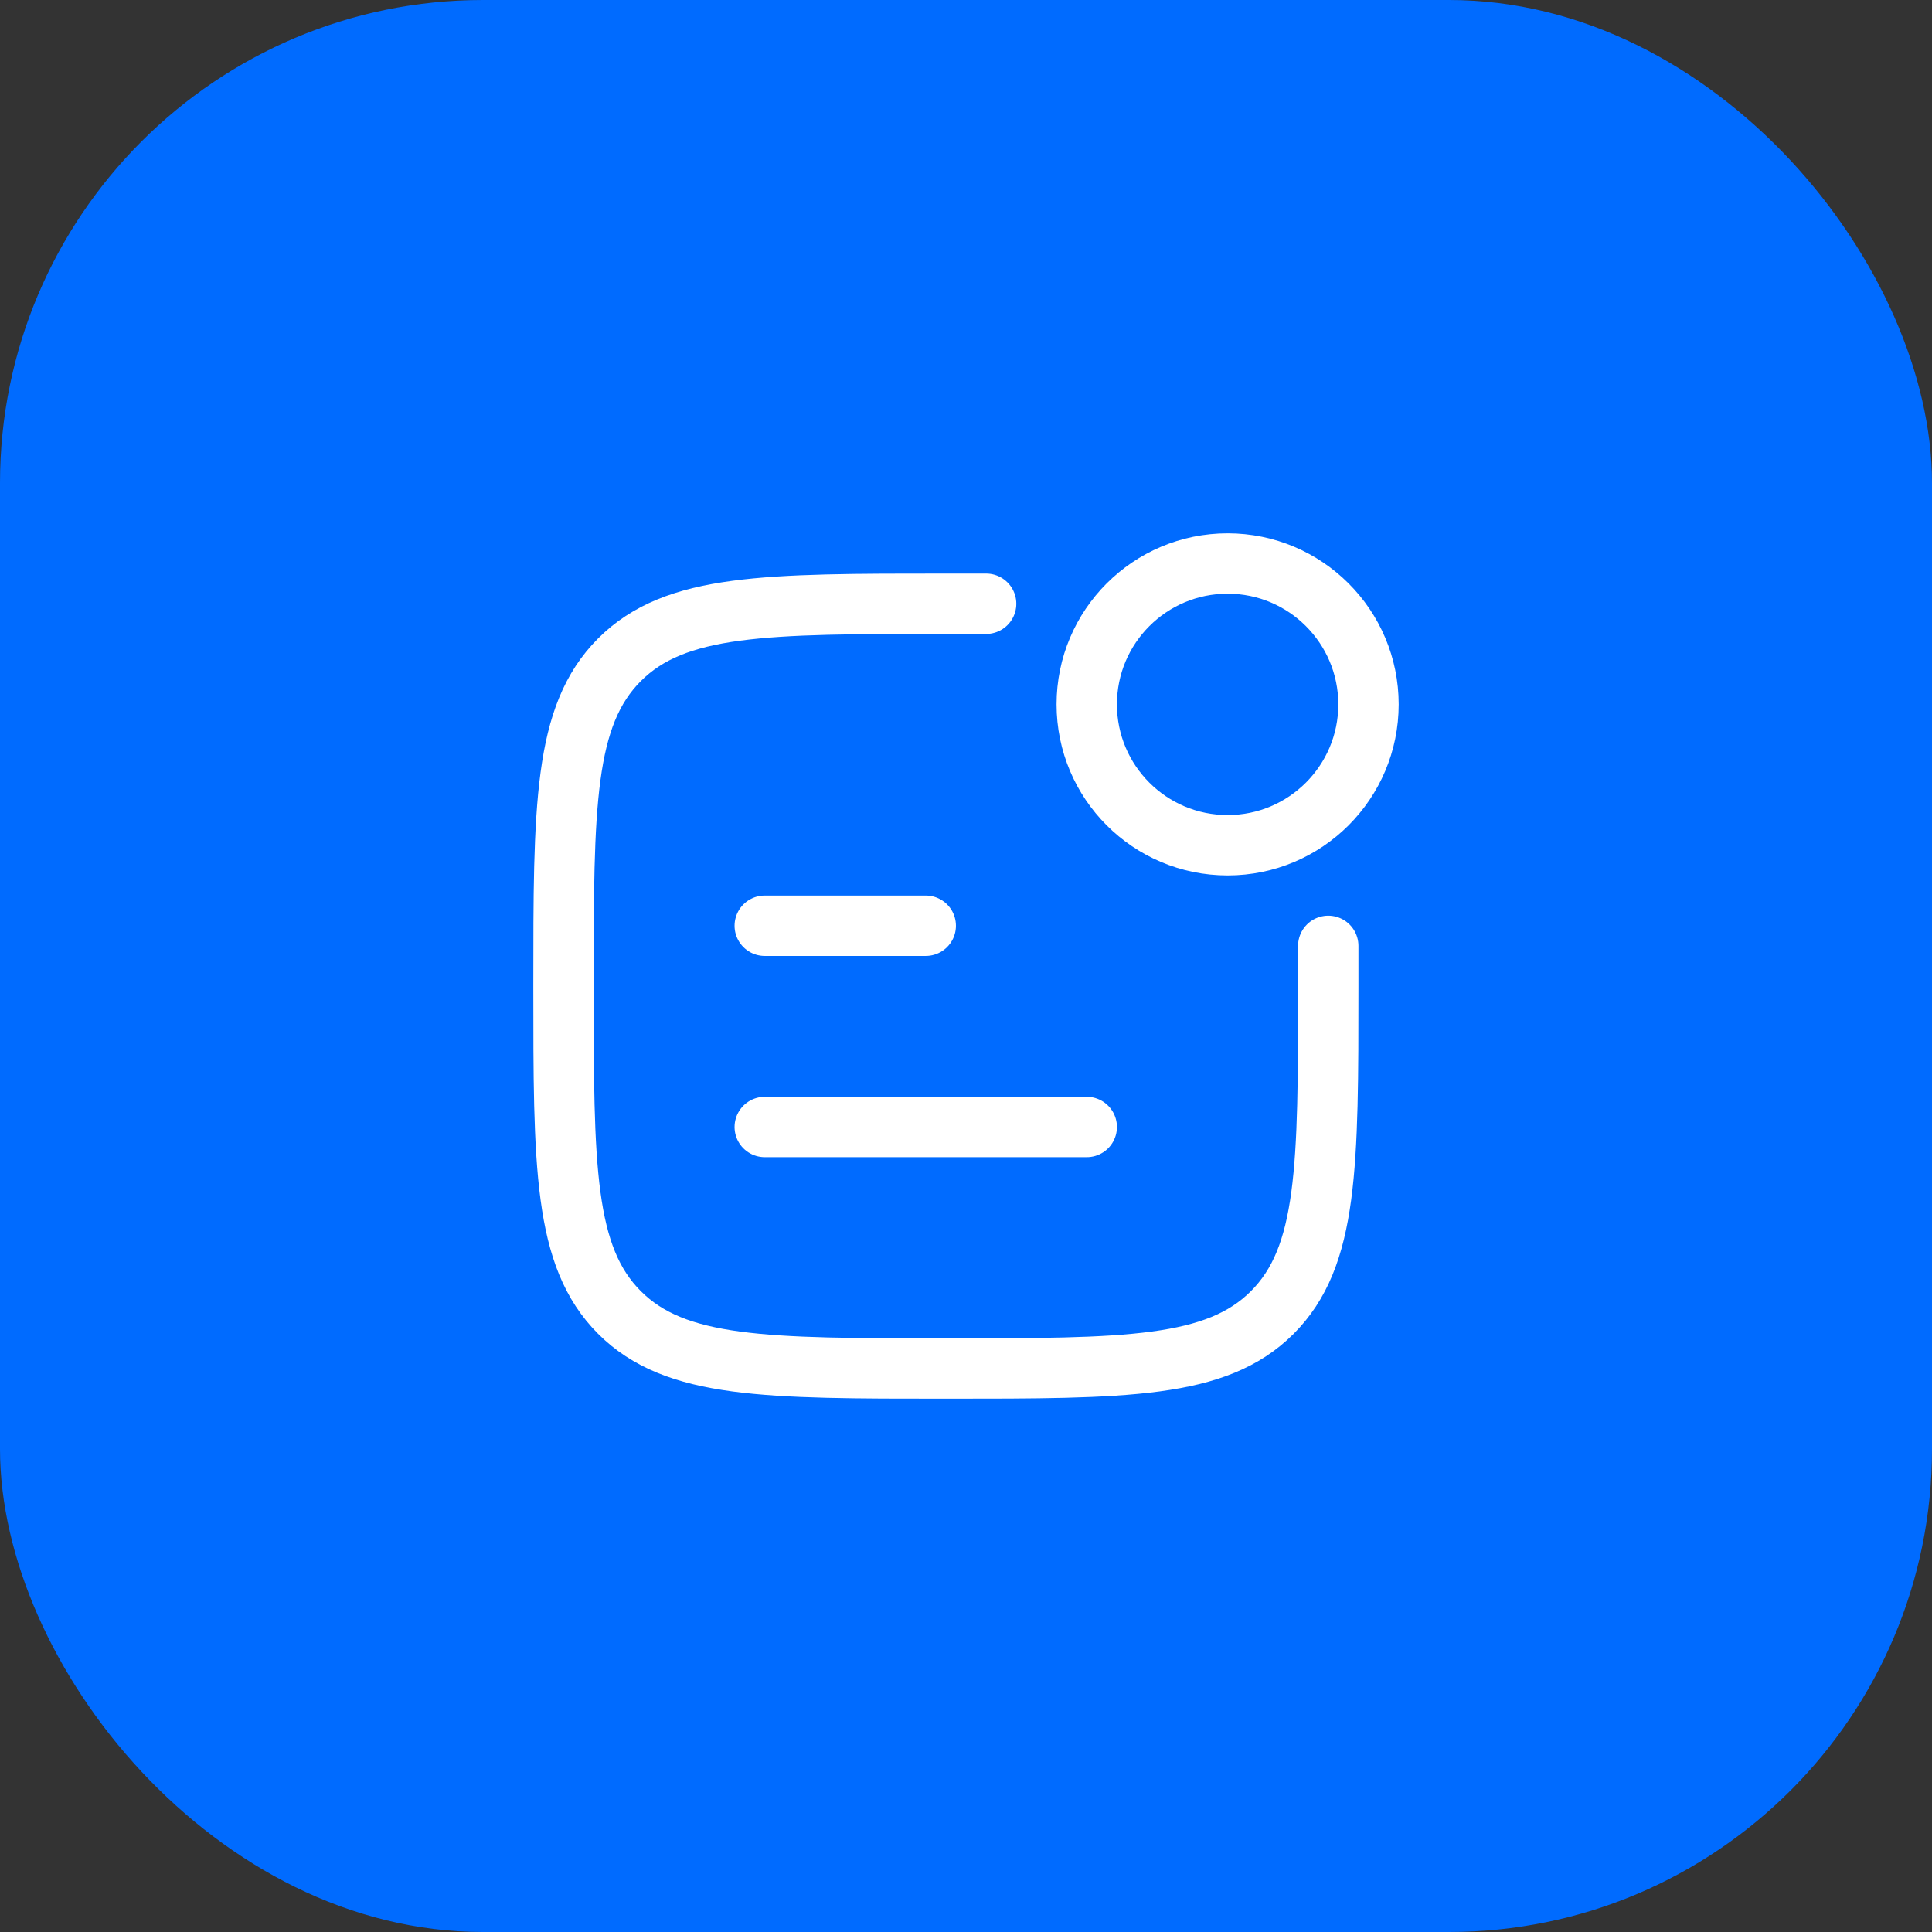 <svg width="48" height="48" viewBox="0 0 48 48" fill="none" xmlns="http://www.w3.org/2000/svg">
<rect x="0" y="0" width="48" height="48" fill="#333333" stroke="none"/>
<rect width="48" height="48" rx="12" fill="#006BFF"/>
<path d="M24.5 15H23.5C19.022 15 16.782 15 15.391 16.391C14 17.782 14 20.022 14 24.5C14 28.978 14 31.218 15.391 32.609C16.782 34 19.022 34 23.5 34C27.978 34 30.218 34 31.609 32.609C33 31.218 33 28.978 33 24.5V23.5" stroke="white" stroke-width="1.5" stroke-linecap="round"/>
<path d="M34 17.5C34 19.433 32.433 21 30.5 21C28.567 21 27 19.433 27 17.5C27 15.567 28.567 14 30.5 14C32.433 14 34 15.567 34 17.5Z" stroke="white" stroke-width="1.5"/>
<path d="M19 23H23" stroke="white" stroke-width="1.5" stroke-linecap="round" stroke-linejoin="round"/>
<path d="M19 28H27" stroke="white" stroke-width="1.5" stroke-linecap="round" stroke-linejoin="round"/>
</svg>
